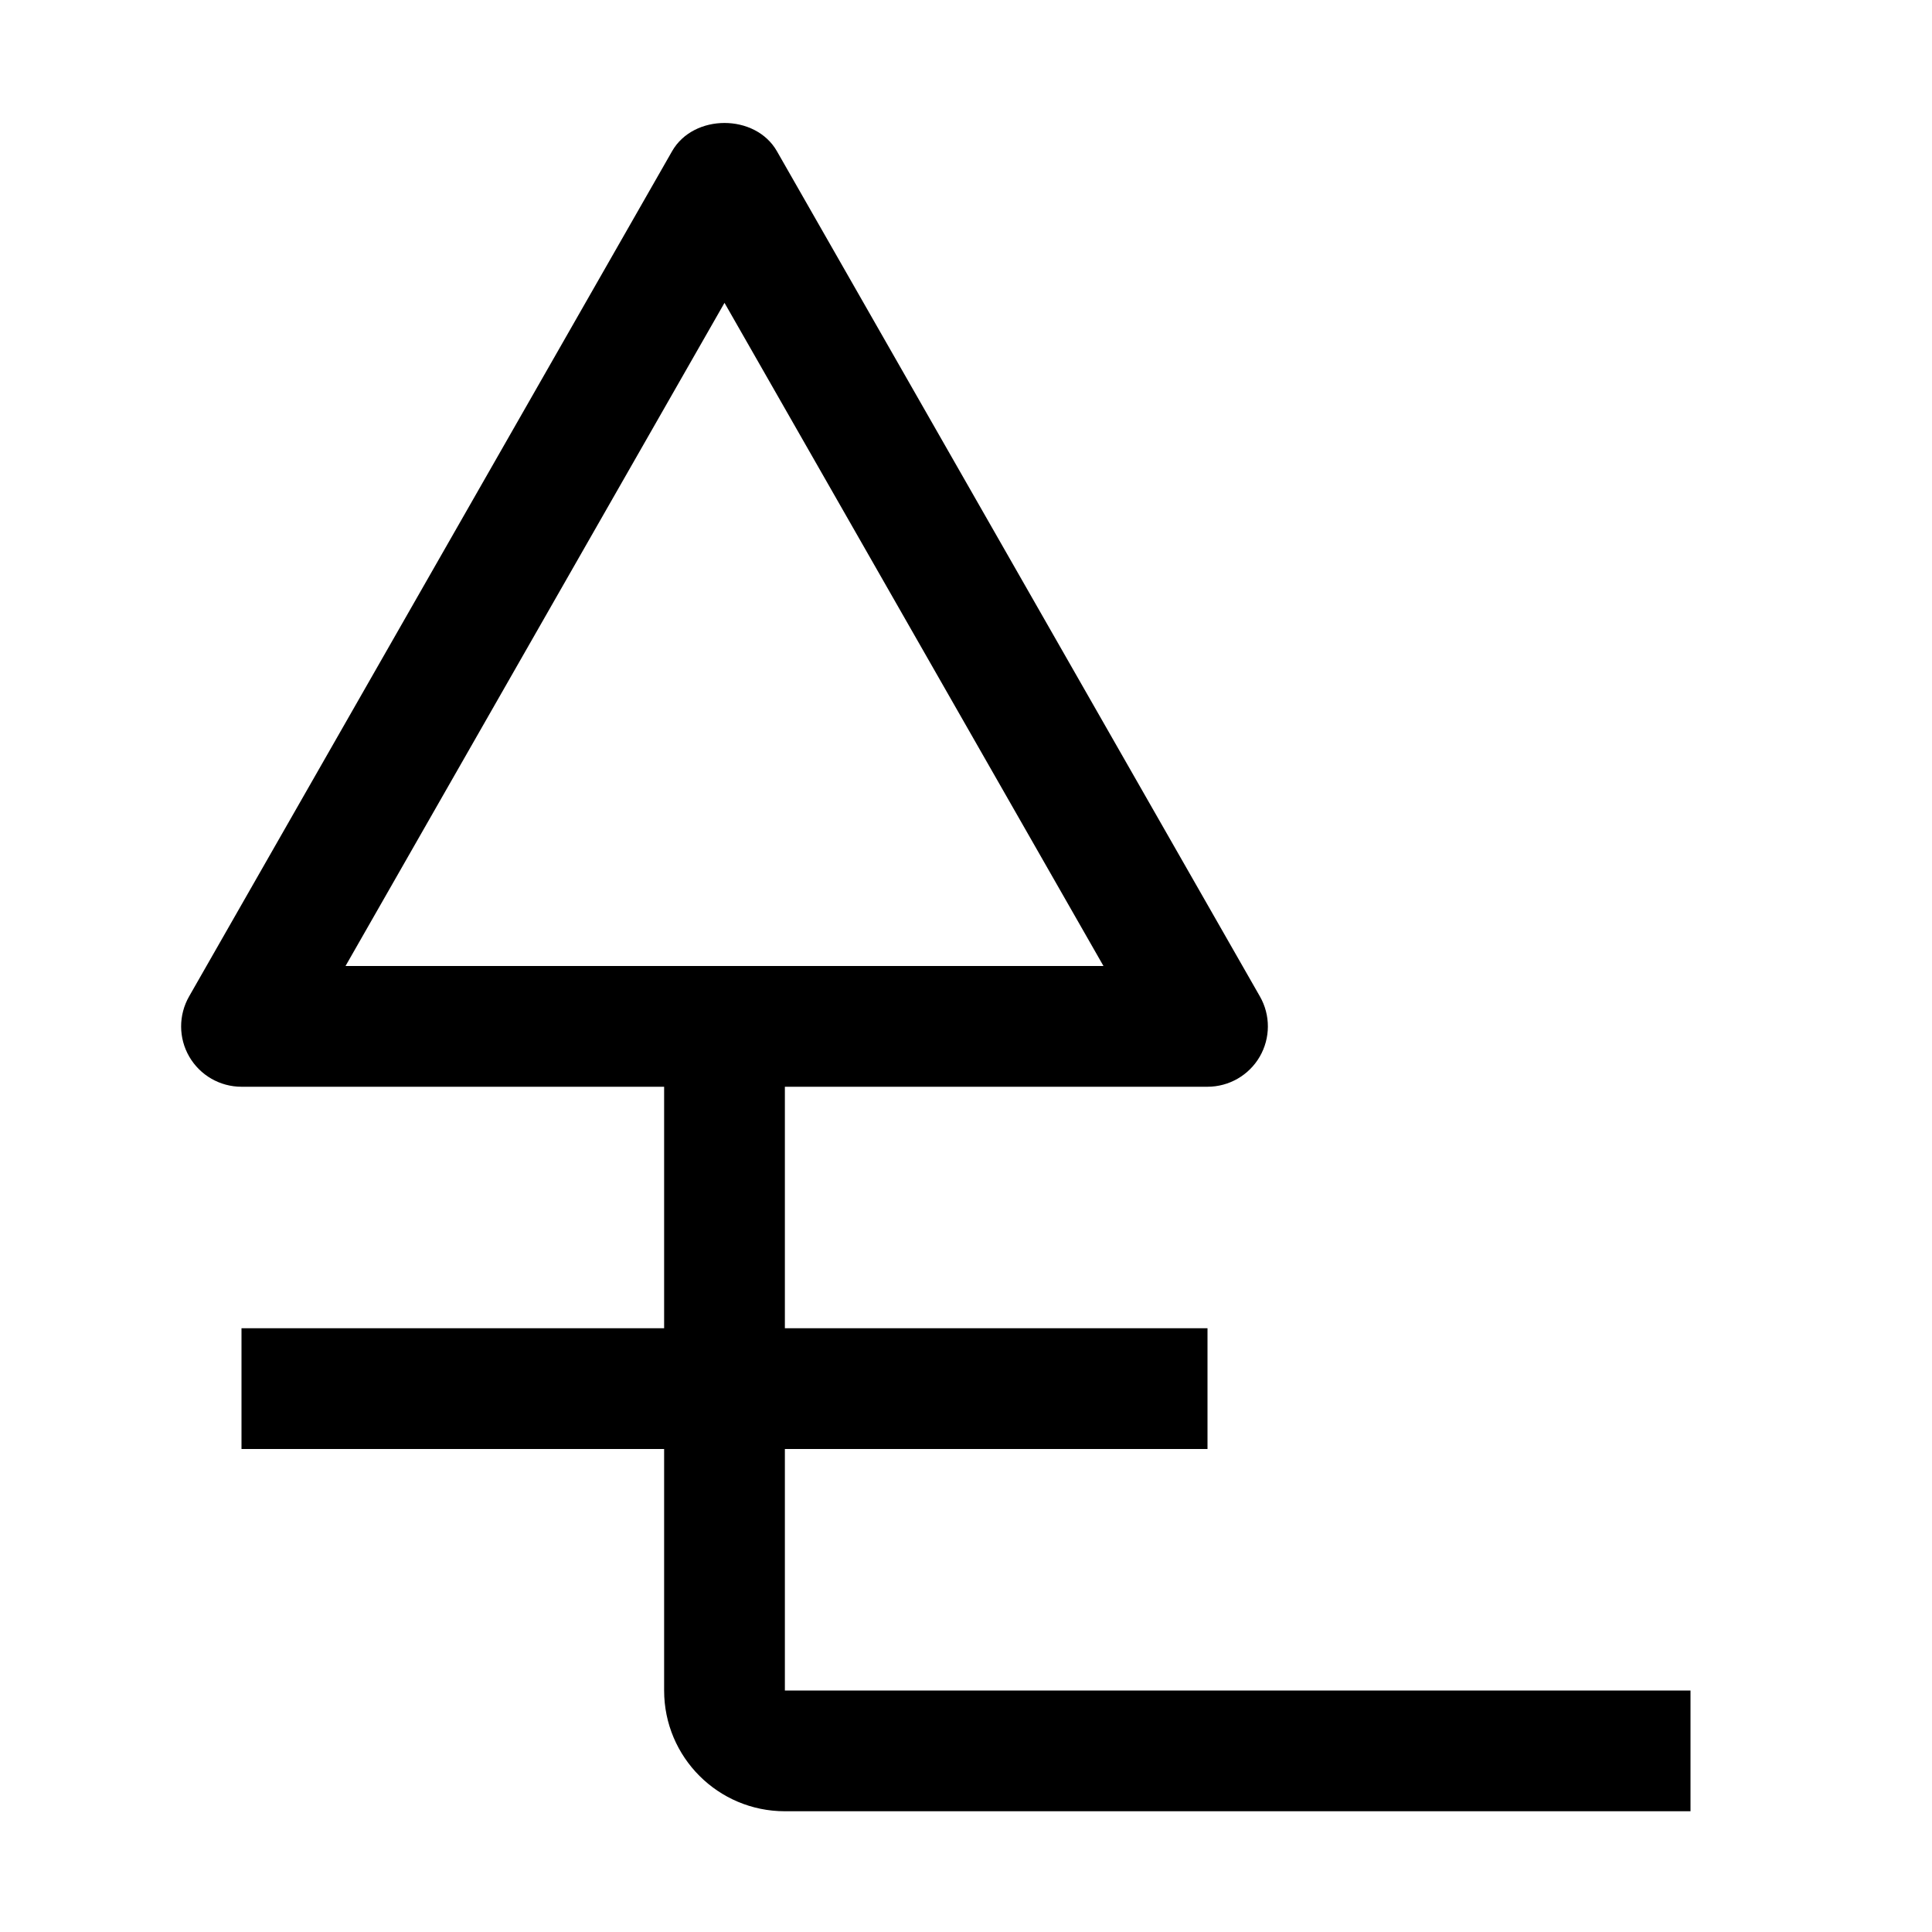 <svg xmlns="http://www.w3.org/2000/svg" viewBox="0 0 32 32" fill="currentColor"><defs></defs><path d="M13,28v-4h7v-2h-7v-4h7c.356,0,.686-.19.865-.498.179-.309.18-.689.003-.998L12.868,2.504c-.356-.623-1.38-.623-1.736,0L3.132,16.504c-.177.31-.176.69.003.998.179.308.508.498.865.498h7v4h-7v2h7v4c0,1.105.895,2,2,2h15v-2h-15ZM5.723,16l6.277-10.984,6.277,10.984H5.723Z"/><rect id="_Transparent_Rectangle_" data-name="&amp;lt;Transparent Rectangle&amp;gt;" class="cls-1" width="32" height="32" style="fill: none"/></svg>